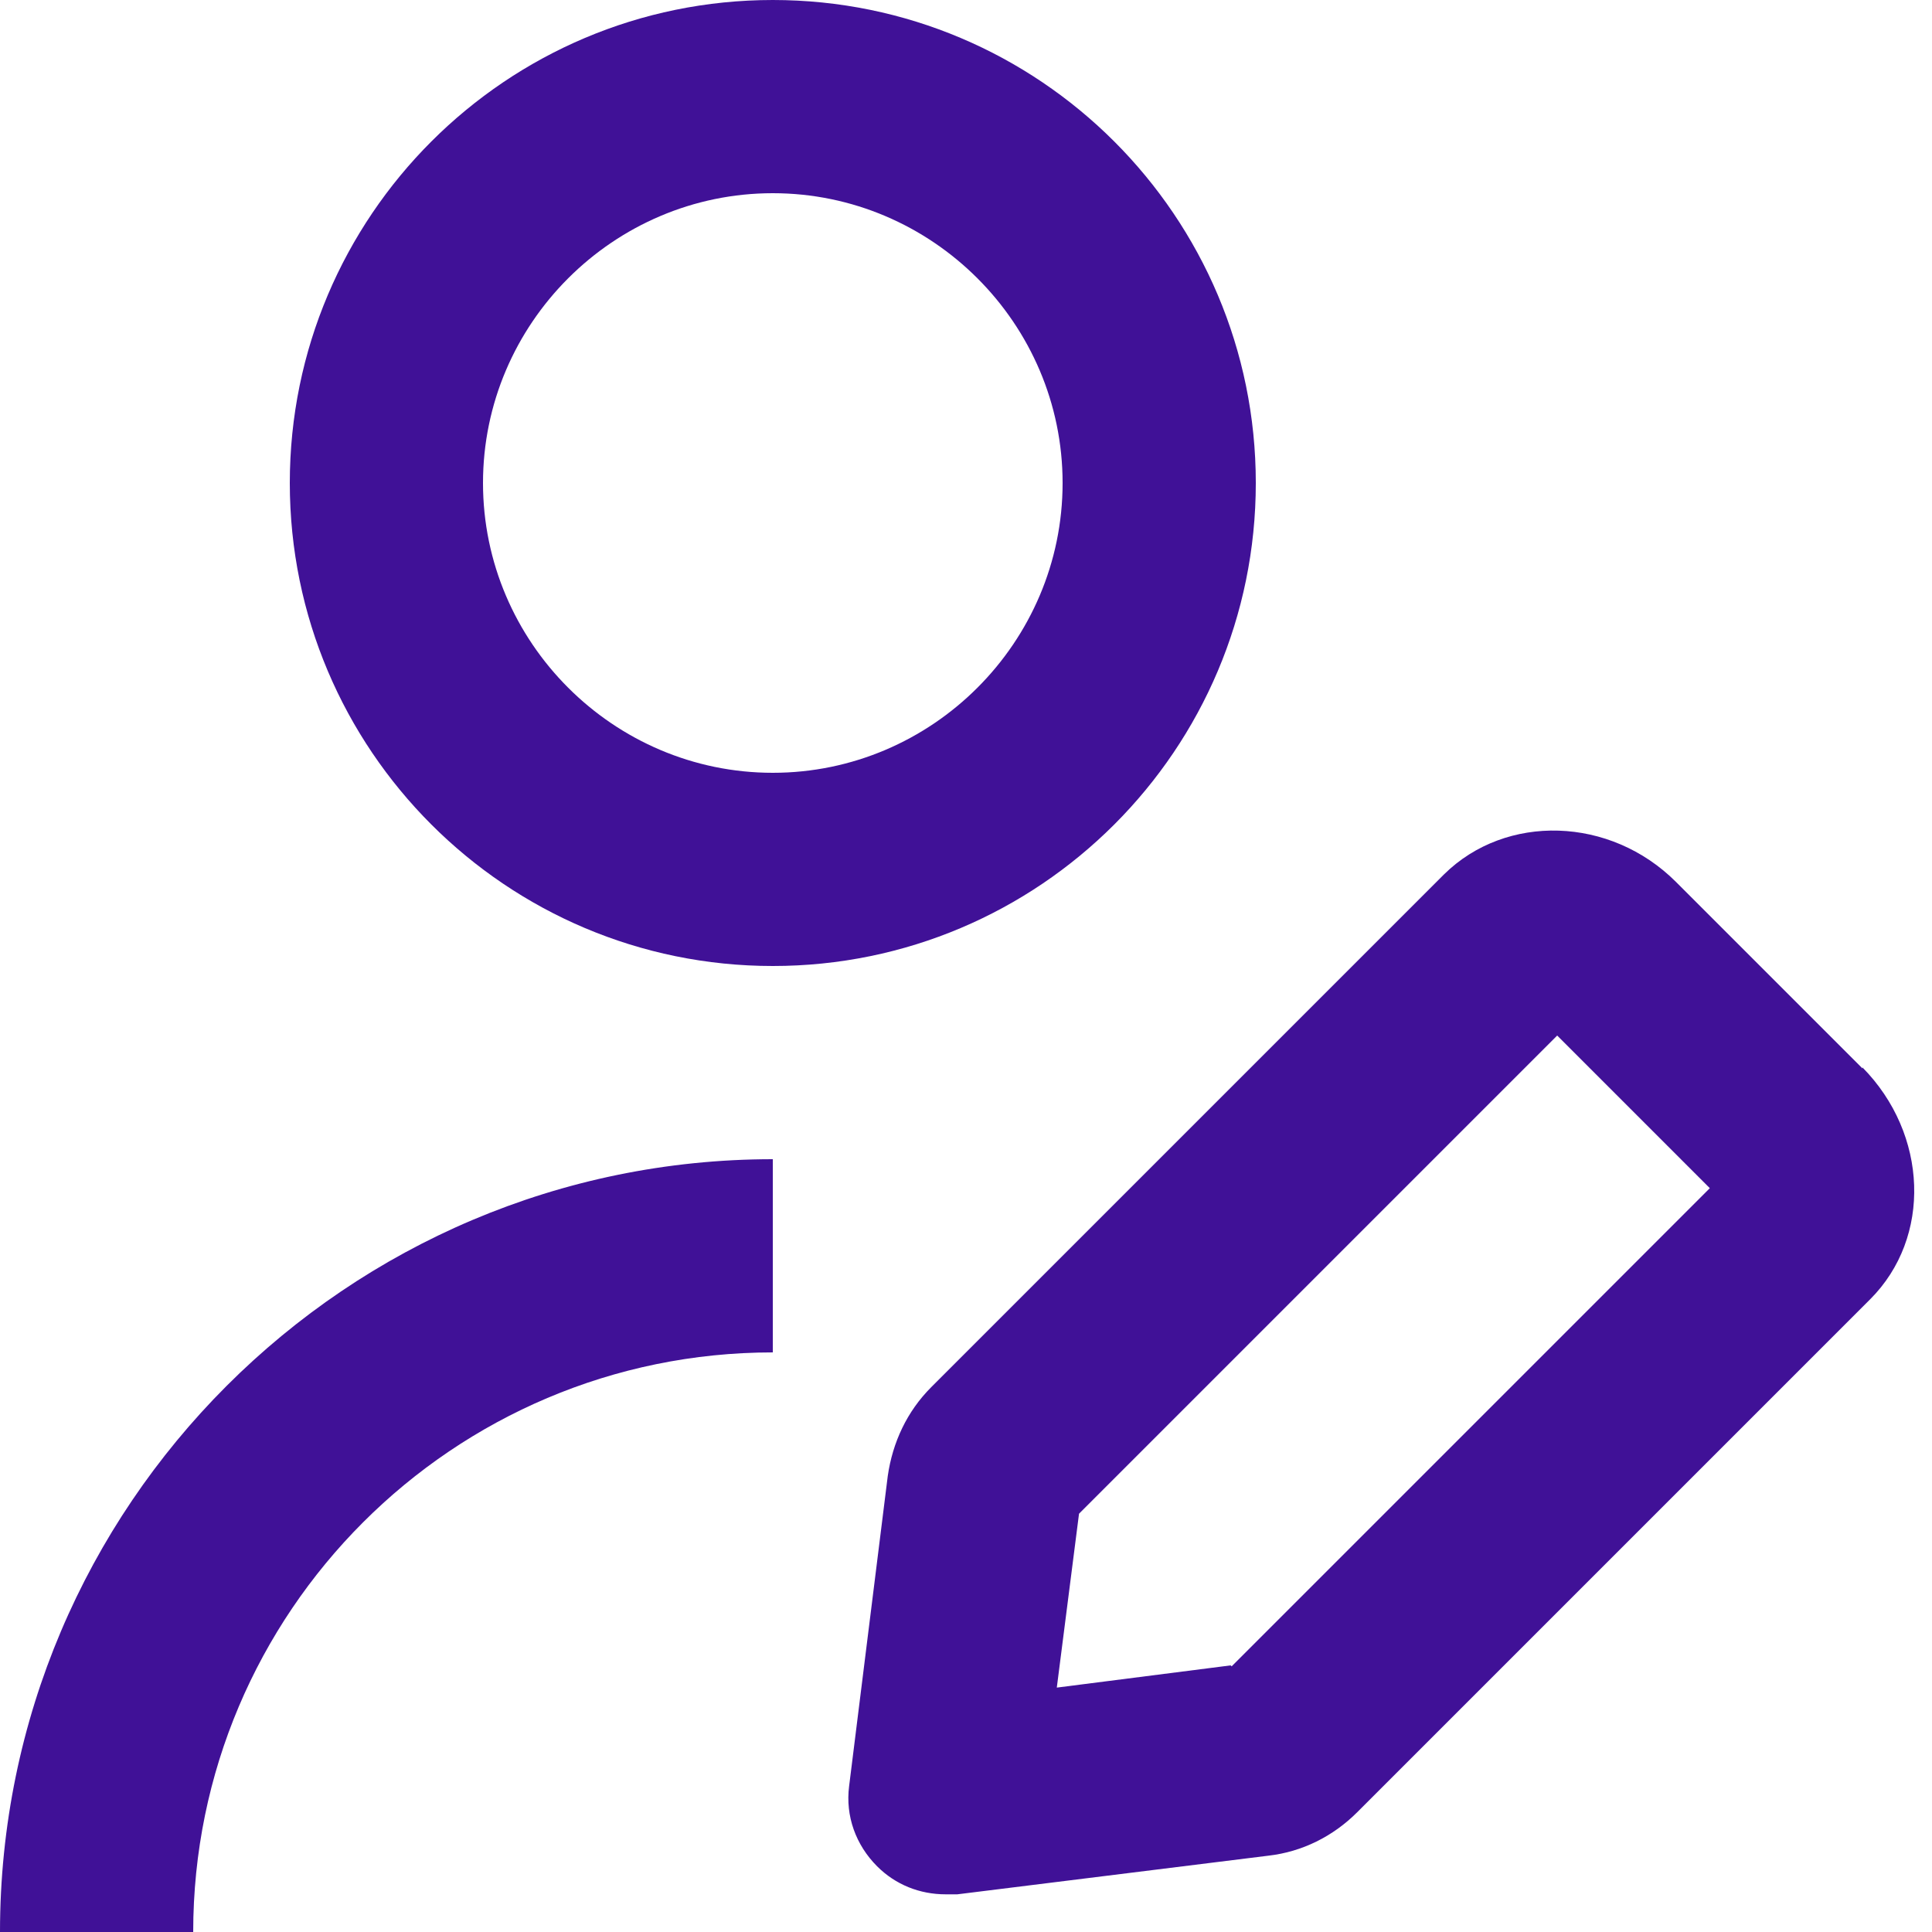 <svg width="32" height="32" viewBox="0 0 32 32" fill="none" xmlns="http://www.w3.org/2000/svg">
<g id="user / edit" clip-path="url(#clip0_771_978)">
<path id="Union" d="M20.8 8C20.8 3.584 17.216 0 12.8 0C8.384 0 4.8 3.584 4.8 8C4.8 12.416 8.384 16 12.8 16C17.216 16 20.8 12.416 20.8 8ZM12.8 12.8C10.16 12.8 8 10.64 8 8C8 5.36 10.16 3.2 12.8 3.2C15.44 3.2 17.6 5.36 17.6 8C17.6 10.64 15.44 12.8 12.8 12.8ZM12.8 19.2V22.4C7.504 22.4 3.2 26.704 3.2 32H0C0 24.944 5.744 19.2 12.8 19.2ZM30.848 17.696L27.76 14.608C26.672 13.52 24.944 13.472 23.92 14.48L15.424 22.976C15.024 23.376 14.784 23.888 14.704 24.448L14.064 29.584C14 30.08 14.176 30.56 14.528 30.912C14.832 31.216 15.232 31.376 15.664 31.376C15.728 31.376 15.792 31.376 15.856 31.376L21.008 30.736C21.568 30.672 22.08 30.416 22.48 30.016L30.976 21.52C32 20.496 31.936 18.784 30.848 17.68V17.696ZM20.384 27.584L17.504 27.952L17.872 25.072L25.792 17.152L28.32 19.68L20.4 27.6L20.384 27.584Z" fill="#401197"/>
</g>
<defs>
<clipPath id="clip0_771_978">
<rect width="32" height="32" fill="white"/>
</clipPath>
</defs>
</svg>
